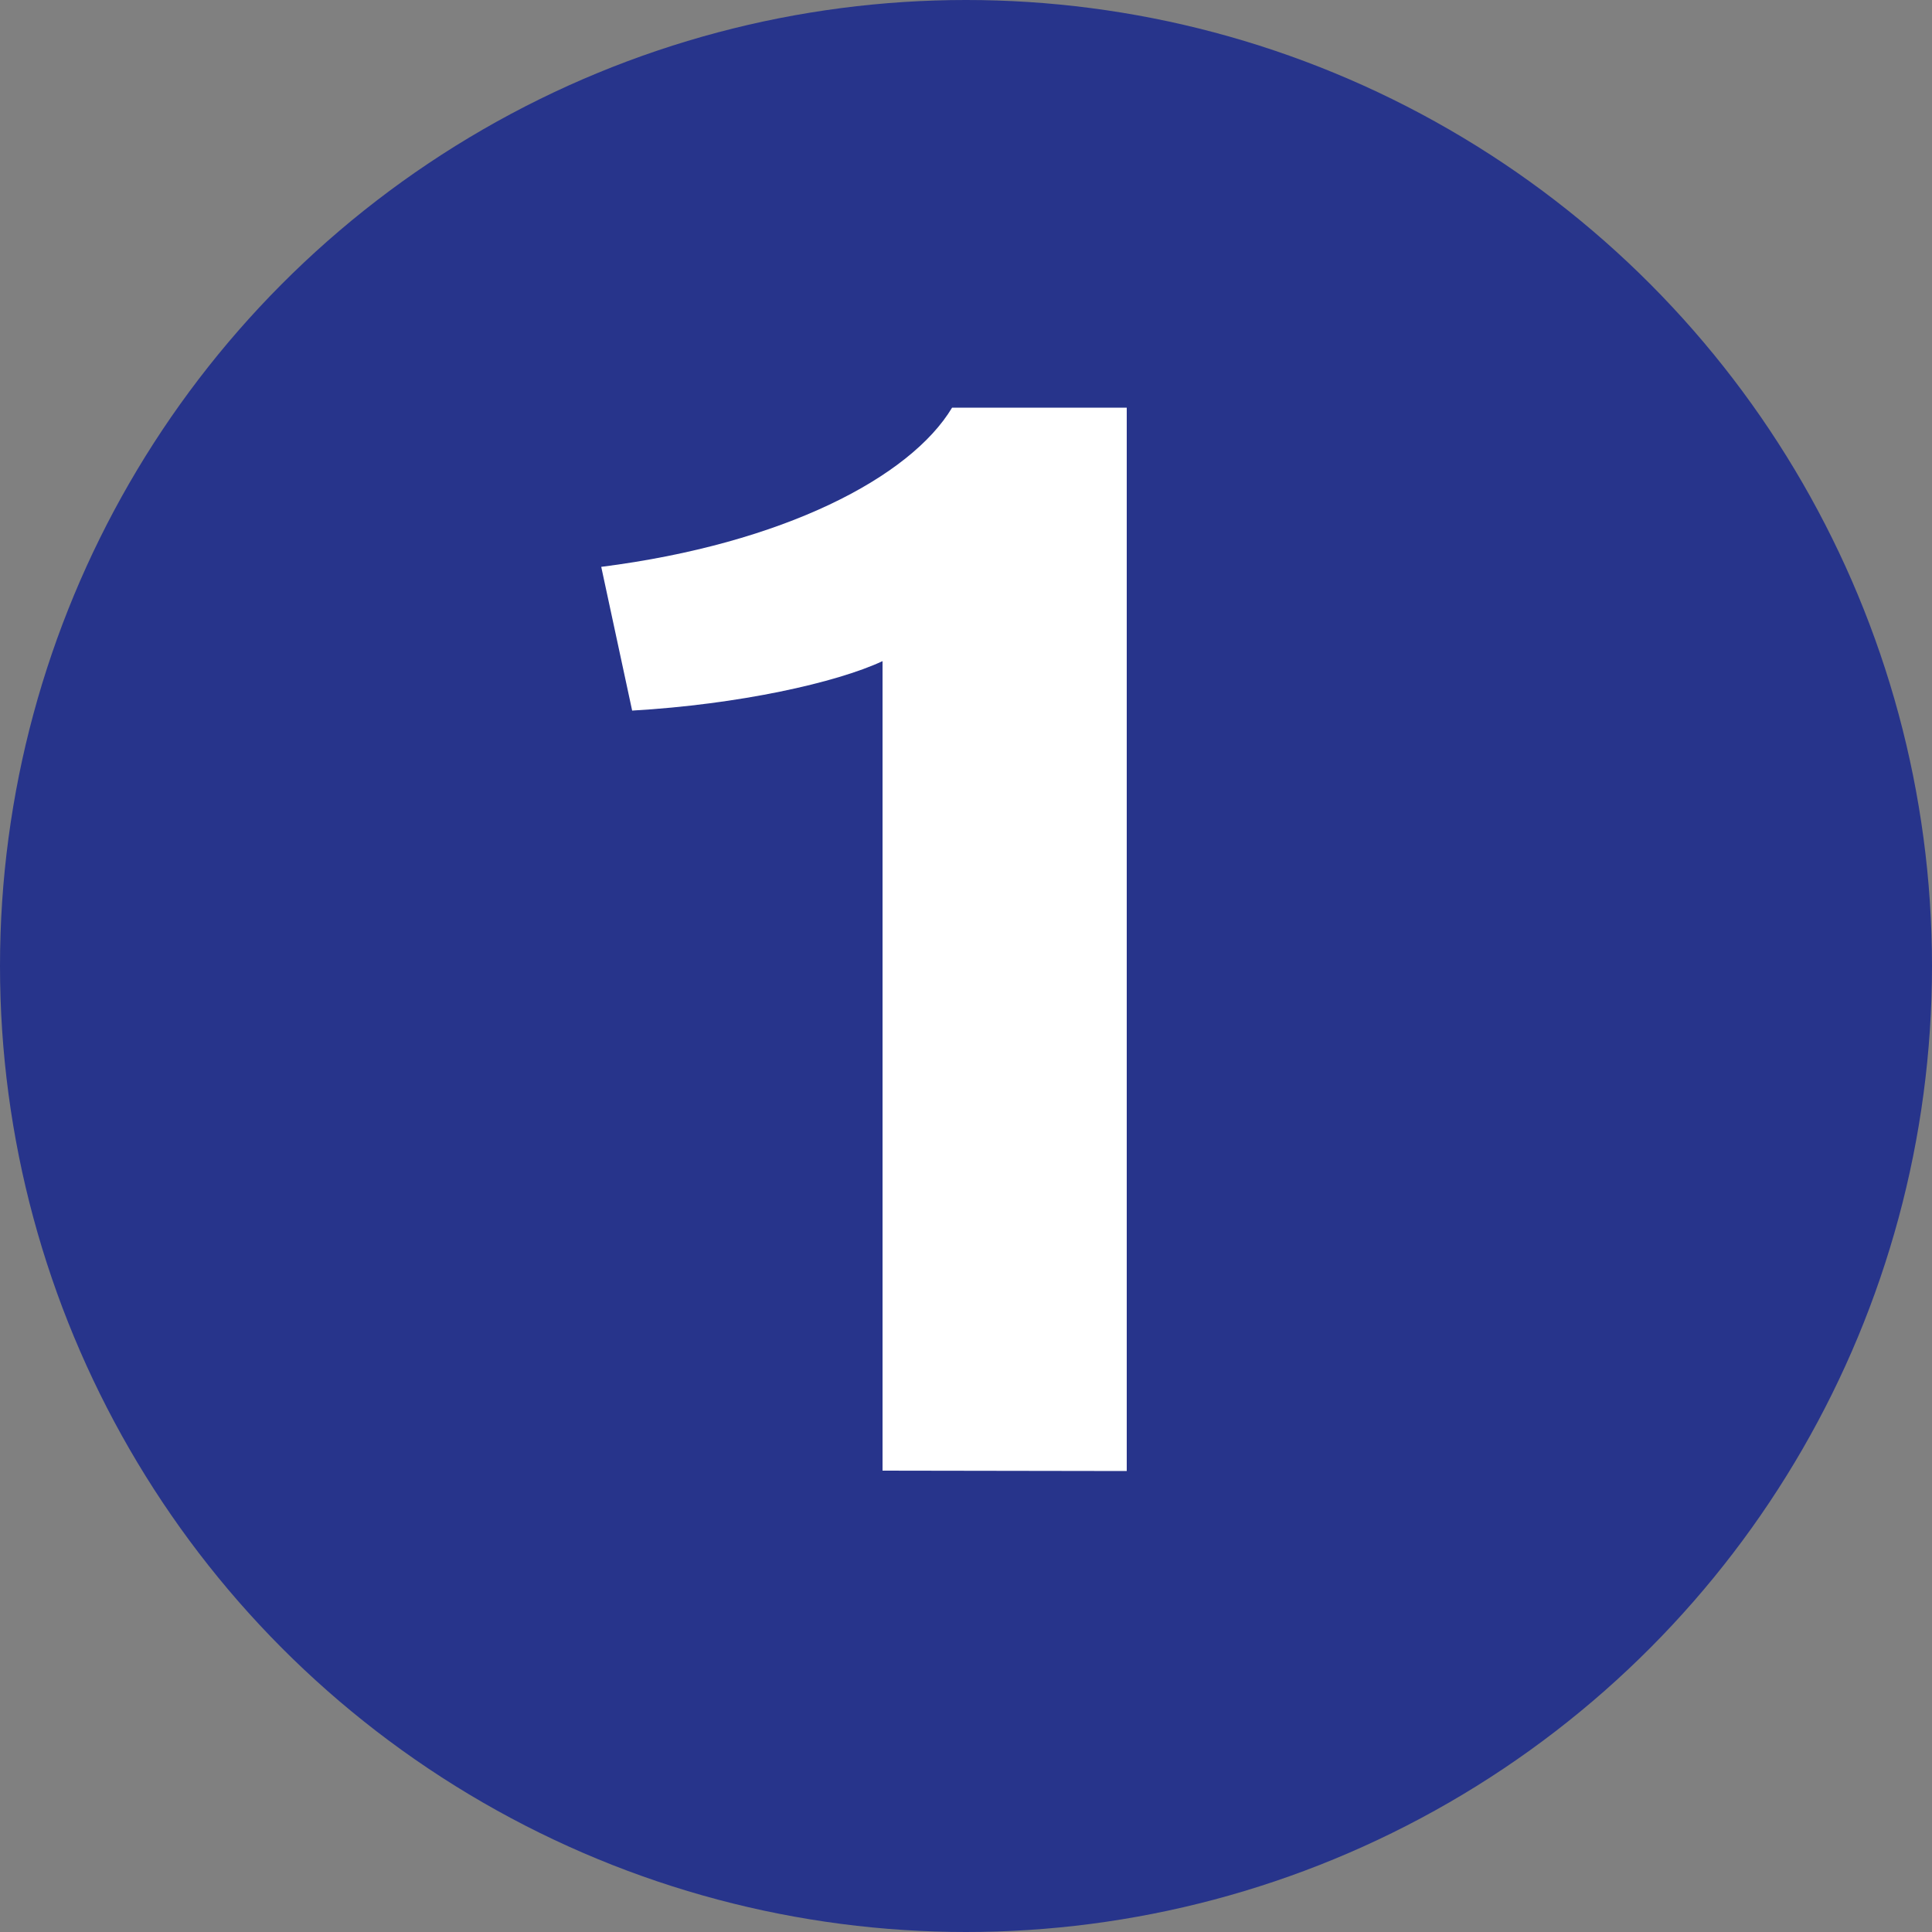 <?xml version="1.0" encoding="utf-8"?>
<!-- Generator: Adobe Illustrator 24.2.1, SVG Export Plug-In . SVG Version: 6.00 Build 0)  -->
<svg xmlns="http://www.w3.org/2000/svg" xmlns:xlink="http://www.w3.org/1999/xlink" version="1.1" id="Laag_1" x="0px" y="0px" viewBox="0 0 50 50" style="enable-background:new 0 0 50 50;" xml:space="preserve" width="50" height="50">
<rect x="0" y="0" width="50" height="50" fill="#808080" stroke="none"/>
<style type="text/css">
	.st0{fill:#FFFFFF;}
	.st1{fill:#27348B;}
	.st2{fill:none;}
</style>
<g>
	<path class="st0" d="M21.82,38.79V17.83c-1.2,0.56-3.72,1.12-6.48,1.28l-0.8-3.72c4.72-0.6,8-2.32,9.08-4.12h4.52v27.52H21.82z"/>
</g>
<circle class="st1" cx="25" cy="25" r="25"/>
<g>
	<rect x="-1.16" y="6.66" class="st2" width="49.76" height="42.74"/>
	<path class="st0" d="M22.84,38.06V17.11c-1.2,0.56-3.72,1.12-6.48,1.28l-0.8-3.72c4.72-0.6,8-2.32,9.08-4.12h4.52v27.52   L22.84,38.06L22.84,38.06z"/>
</g>
</svg>
